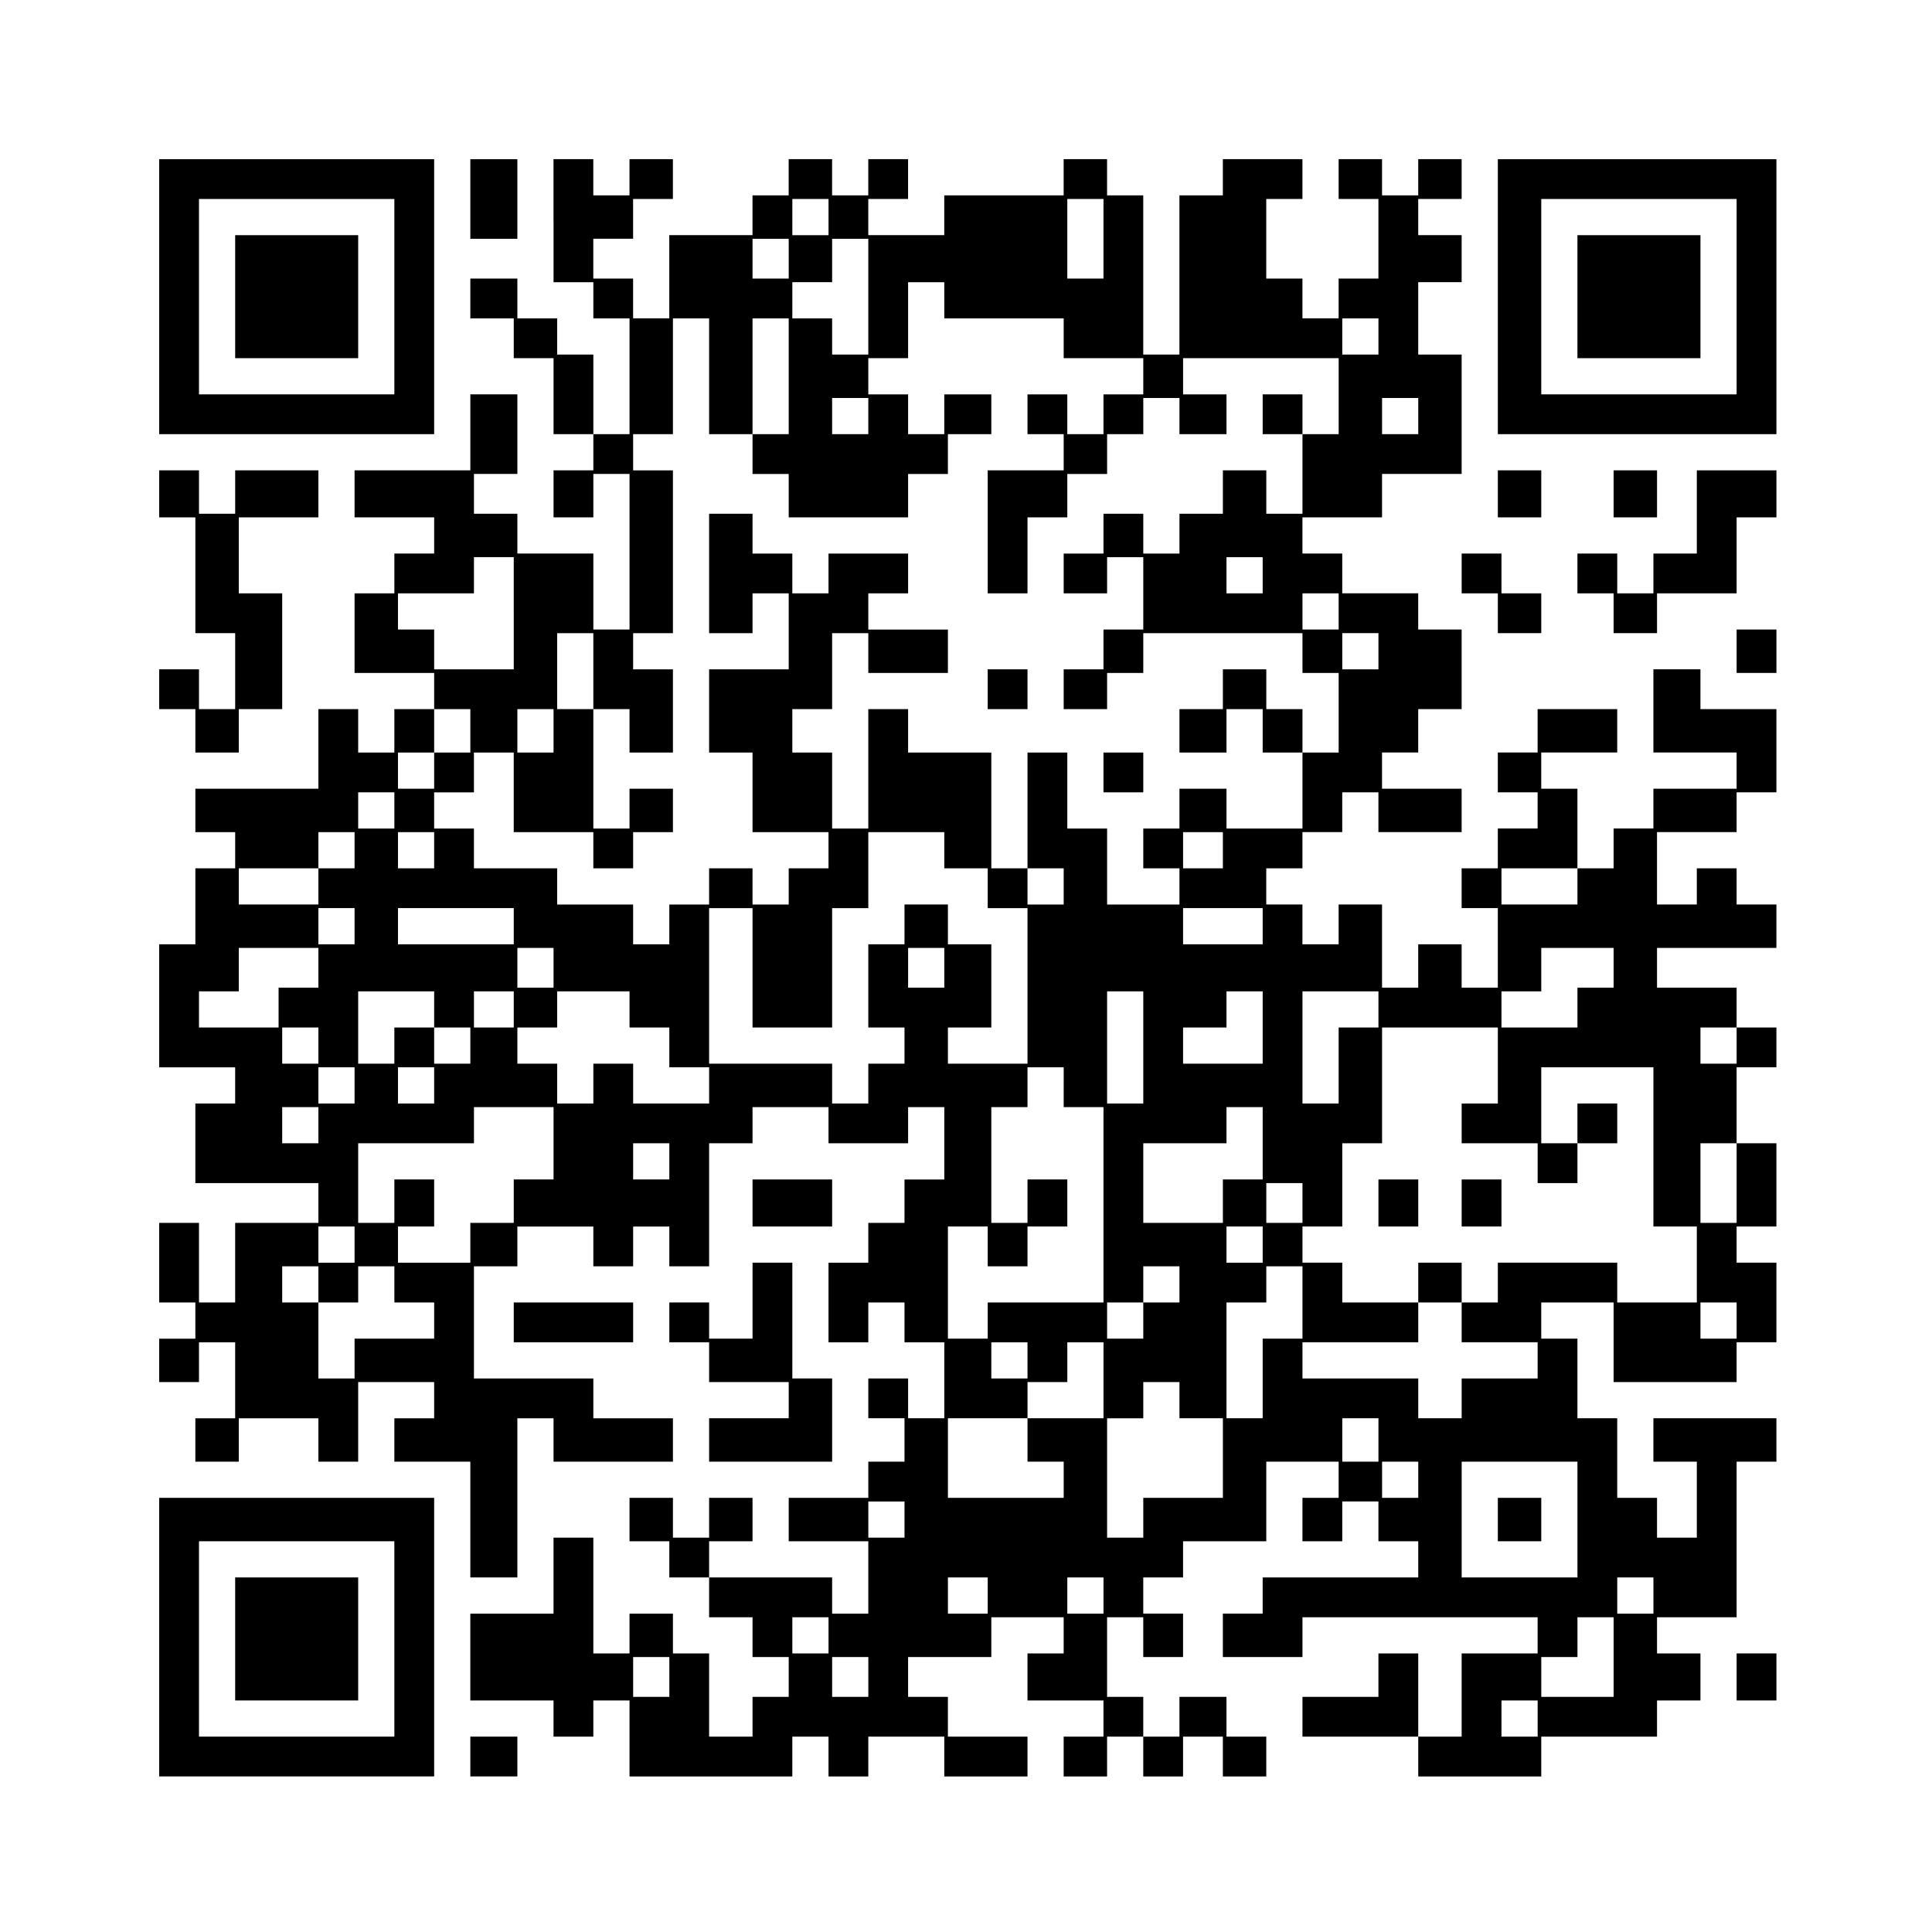 <?xml version="1.0" encoding="UTF-8" standalone="yes"?>
<svg version="1.0" xmlns="http://www.w3.org/2000/svg" width="400pt" height="400pt" viewBox="0 0 534 534" preserveAspectRatio="xMidYMid meet">
  <g transform="translate(0,534) scale(0.1,-0.1)" fill="#000000" stroke="none">
    <path d="M440 4520 l0 -380 380 0 380 0 0 380 0 380 -380 0 -380 0 0 -380z
m650 0 l0 -270 -270 0 -270 0 0 270 0 270 270 0 270 0 0 -270z"/>
    <path d="M650 4520 l0 -170 170 0 170 0 0 170 0 170 -170 0 -170 0 0 -170z"/>
    <path d="M1300 4790 l0 -110 65 0 65 0 0 110 0 110 -65 0 -65 0 0 -110z"/>
    <path d="M1530 4730 l0 -170 55 0 55 0 0 -50 0 -50 50 0 50 0 0 -160 0 -160
-50 0 -50 0 0 110 0 110 -50 0 -50 0 0 50 0 50 -55 0 -55 0 0 55 0 55 -65 0
-65 0 0 -55 0 -55 60 0 60 0 0 -55 0 -55 55 0 55 0 0 -105 0 -105 55 0 55 0 0
-50 0 -50 -55 0 -55 0 0 -65 0 -65 55 0 55 0 0 60 0 60 50 0 50 0 0 -215 0
-215 -50 0 -50 0 0 105 0 105 -105 0 -105 0 0 55 0 55 -60 0 -60 0 0 55 0 55
60 0 60 0 0 110 0 110 -65 0 -65 0 0 -105 0 -105 -160 0 -160 0 0 -65 0 -65
110 0 110 0 0 -50 0 -50 -55 0 -55 0 0 -55 0 -55 -55 0 -55 0 0 -110 0 -110
110 0 110 0 0 -50 0 -50 -55 0 -55 0 0 -60 0 -60 -50 0 -50 0 0 60 0 60 -55 0
-55 0 0 -110 0 -110 -170 0 -170 0 0 -60 0 -60 55 0 55 0 0 -50 0 -50 -55 0
-55 0 0 -105 0 -105 -50 0 -50 0 0 -170 0 -170 105 0 105 0 0 -50 0 -50 -55 0
-55 0 0 -110 0 -110 170 0 170 0 0 -55 0 -55 -115 0 -115 0 0 -110 0 -110 -50
0 -50 0 0 110 0 110 -55 0 -55 0 0 -110 0 -110 50 0 50 0 0 -50 0 -50 -50 0
-50 0 0 -60 0 -60 55 0 55 0 0 55 0 55 50 0 50 0 0 -105 0 -105 -55 0 -55 0 0
-60 0 -60 60 0 60 0 0 60 0 60 110 0 110 0 0 -60 0 -60 55 0 55 0 0 110 0 110
105 0 105 0 0 -50 0 -50 -55 0 -55 0 0 -60 0 -60 105 0 105 0 0 -160 0 -160
65 0 65 0 0 220 0 220 50 0 50 0 0 -60 0 -60 165 0 165 0 0 60 0 60 -110 0
-110 0 0 55 0 55 -165 0 -165 0 0 155 0 155 60 0 60 0 0 55 0 55 105 0 105 0
0 -55 0 -55 55 0 55 0 0 55 0 55 50 0 50 0 0 -55 0 -55 55 0 55 0 0 170 0 170
60 0 60 0 0 50 0 50 105 0 105 0 0 -50 0 -50 110 0 110 0 0 50 0 50 50 0 50 0
0 -100 0 -100 -55 0 -55 0 0 -60 0 -60 -50 0 -50 0 0 -55 0 -55 -55 0 -55 0 0
-110 0 -110 55 0 55 0 0 55 0 55 50 0 50 0 0 -55 0 -55 55 0 55 0 0 -105 0
-105 -50 0 -50 0 0 55 0 55 -55 0 -55 0 0 -55 0 -55 50 0 50 0 0 -60 0 -60
-50 0 -50 0 0 -50 0 -50 -110 0 -110 0 0 -60 0 -60 110 0 110 0 0 -100 0 -100
-50 0 -50 0 0 50 0 50 -170 0 -170 0 0 50 0 50 60 0 60 0 0 60 0 60 -60 0 -60
0 0 -55 0 -55 -50 0 -50 0 0 55 0 55 -60 0 -60 0 0 -60 0 -60 55 0 55 0 0 -50
0 -50 55 0 55 0 0 -55 0 -55 60 0 60 0 0 -55 0 -55 50 0 50 0 0 -55 0 -55 -50
0 -50 0 0 -55 0 -55 -60 0 -60 0 0 115 0 115 -50 0 -50 0 0 55 0 55 -60 0 -60
0 0 -55 0 -55 -50 0 -50 0 0 160 0 160 -55 0 -55 0 0 -105 0 -105 -115 0 -115
0 0 -120 0 -120 115 0 115 0 0 -50 0 -50 55 0 55 0 0 50 0 50 50 0 50 0 0
-105 0 -105 225 0 225 0 0 55 0 55 50 0 50 0 0 -55 0 -55 55 0 55 0 0 55 0 55
105 0 105 0 0 -55 0 -55 115 0 115 0 0 55 0 55 -110 0 -110 0 0 55 0 55 -55 0
-55 0 0 55 0 55 115 0 115 0 0 55 0 55 100 0 100 0 0 -50 0 -50 -50 0 -50 0 0
-65 0 -65 105 0 105 0 0 -50 0 -50 -55 0 -55 0 0 -55 0 -55 60 0 60 0 0 55 0
55 50 0 50 0 0 -55 0 -55 55 0 55 0 0 55 0 55 55 0 55 0 0 -55 0 -55 60 0 60
0 0 55 0 55 -55 0 -55 0 0 55 0 55 -65 0 -65 0 0 -55 0 -55 -50 0 -50 0 0 55
0 55 -50 0 -50 0 0 110 0 110 50 0 50 0 0 -55 0 -55 55 0 55 0 0 60 0 60 -55
0 -55 0 0 50 0 50 55 0 55 0 0 50 0 50 115 0 115 0 0 110 0 110 100 0 100 0 0
-50 0 -50 -50 0 -50 0 0 -60 0 -60 55 0 55 0 0 55 0 55 50 0 50 0 0 -55 0 -55
55 0 55 0 0 -50 0 -50 -215 0 -215 0 0 -50 0 -50 -55 0 -55 0 0 -60 0 -60 110
0 110 0 0 55 0 55 325 0 325 0 0 -50 0 -50 -105 0 -105 0 0 -115 0 -115 -60 0
-60 0 0 115 0 115 -55 0 -55 0 0 -60 0 -60 -105 0 -105 0 0 -55 0 -55 160 0
160 0 0 -55 0 -55 170 0 170 0 0 55 0 55 160 0 160 0 0 50 0 50 60 0 60 0 0
65 0 65 -60 0 -60 0 0 50 0 50 110 0 110 0 0 215 0 215 55 0 55 0 0 60 0 60
-170 0 -170 0 0 -60 0 -60 60 0 60 0 0 -105 0 -105 -55 0 -55 0 0 55 0 55 -55
0 -55 0 0 110 0 110 -55 0 -55 0 0 110 0 110 -50 0 -50 0 0 50 0 50 100 0 100
0 0 -110 0 -110 170 0 170 0 0 55 0 55 55 0 55 0 0 110 0 110 -55 0 -55 0 0
50 0 50 55 0 55 0 0 115 0 115 -55 0 -55 0 0 105 0 105 55 0 55 0 0 55 0 55
-55 0 -55 0 0 55 0 55 -110 0 -110 0 0 55 0 55 165 0 165 0 0 60 0 60 -55 0
-55 0 0 50 0 50 -55 0 -55 0 0 -50 0 -50 -55 0 -55 0 0 100 0 100 110 0 110 0
0 55 0 55 55 0 55 0 0 115 0 115 -105 0 -105 0 0 55 0 55 -65 0 -65 0 0 -115
0 -115 115 0 115 0 0 -50 0 -50 -115 0 -115 0 0 -55 0 -55 -55 0 -55 0 0 -55
0 -55 -50 0 -50 0 0 110 0 110 -50 0 -50 0 0 50 0 50 105 0 105 0 0 60 0 60
-110 0 -110 0 0 -60 0 -60 -55 0 -55 0 0 -55 0 -55 55 0 55 0 0 -50 0 -50 -55
0 -55 0 0 -55 0 -55 -50 0 -50 0 0 -55 0 -55 50 0 50 0 0 -110 0 -110 -50 0
-50 0 0 60 0 60 -60 0 -60 0 0 -60 0 -60 -50 0 -50 0 0 115 0 115 -60 0 -60 0
0 -55 0 -55 -50 0 -50 0 0 55 0 55 -50 0 -50 0 0 50 0 50 50 0 50 0 0 50 0 50
55 0 55 0 0 55 0 55 50 0 50 0 0 -55 0 -55 115 0 115 0 0 60 0 60 -110 0 -110
0 0 50 0 50 50 0 50 0 0 60 0 60 60 0 60 0 0 110 0 110 -60 0 -60 0 0 50 0 50
-105 0 -105 0 0 55 0 55 -55 0 -55 0 0 50 0 50 110 0 110 0 0 60 0 60 110 0
110 0 0 165 0 165 -60 0 -60 0 0 100 0 100 60 0 60 0 0 65 0 65 -60 0 -60 0 0
50 0 50 60 0 60 0 0 55 0 55 -60 0 -60 0 0 -50 0 -50 -50 0 -50 0 0 50 0 50
-60 0 -60 0 0 -55 0 -55 55 0 55 0 0 -110 0 -110 -55 0 -55 0 0 -55 0 -55 -50
0 -50 0 0 55 0 55 -50 0 -50 0 0 110 0 110 50 0 50 0 0 55 0 55 -110 0 -110 0
0 -50 0 -50 -60 0 -60 0 0 -220 0 -220 -50 0 -50 0 0 220 0 220 -50 0 -50 0 0
50 0 50 -60 0 -60 0 0 -50 0 -50 -165 0 -165 0 0 -55 0 -55 -105 0 -105 0 0
50 0 50 55 0 55 0 0 55 0 55 -55 0 -55 0 0 -50 0 -50 -50 0 -50 0 0 50 0 50
-60 0 -60 0 0 -50 0 -50 -50 0 -50 0 0 -55 0 -55 -115 0 -115 0 0 -115 0 -115
-50 0 -50 0 0 55 0 55 -55 0 -55 0 0 55 0 55 55 0 55 0 0 55 0 55 55 0 55 0 0
55 0 55 -60 0 -60 0 0 -50 0 -50 -50 0 -50 0 0 50 0 50 -55 0 -55 0 0 -170z
m760 10 l0 -50 -50 0 -50 0 0 50 0 50 50 0 50 0 0 -50z m760 -60 l0 -110 -50
0 -50 0 0 110 0 110 50 0 50 0 0 -110z m-870 -55 l0 -55 -50 0 -50 0 0 55 0
55 50 0 50 0 0 -55z m220 -105 l0 -160 -50 0 -50 0 0 50 0 50 -55 0 -55 0 0
50 0 50 55 0 55 0 0 60 0 60 50 0 50 0 0 -160z m210 -10 l0 -50 165 0 165 0 0
-55 0 -55 110 0 110 0 0 -50 0 -50 -55 0 -55 0 0 -55 0 -55 -50 0 -50 0 0 55
0 55 -55 0 -55 0 0 -55 0 -55 50 0 50 0 0 -50 0 -50 -105 0 -105 0 0 -170 0
-170 55 0 55 0 0 105 0 105 55 0 55 0 0 60 0 60 55 0 55 0 0 55 0 55 50 0 50
0 0 50 0 50 50 0 50 0 0 -50 0 -50 65 0 65 0 0 55 0 55 -60 0 -60 0 0 50 0 50
215 0 215 0 0 -105 0 -105 -50 0 -50 0 0 -110 0 -110 -50 0 -50 0 0 60 0 60
-60 0 -60 0 0 -60 0 -60 -60 0 -60 0 0 -55 0 -55 -50 0 -50 0 0 55 0 55 -55 0
-55 0 0 -55 0 -55 -55 0 -55 0 0 -55 0 -55 60 0 60 0 0 50 0 50 50 0 50 0 0
-100 0 -100 -55 0 -55 0 0 -55 0 -55 -55 0 -55 0 0 -55 0 -55 60 0 60 0 0 50
0 50 50 0 50 0 0 55 0 55 220 0 220 0 0 -55 0 -55 50 0 50 0 0 -110 0 -110
-50 0 -50 0 0 -105 0 -105 -105 0 -105 0 0 55 0 55 -65 0 -65 0 0 -55 0 -55
-50 0 -50 0 0 -55 0 -55 50 0 50 0 0 -50 0 -50 -100 0 -100 0 0 105 0 105 -55
0 -55 0 0 105 0 105 -55 0 -55 0 0 -160 0 -160 50 0 50 0 0 -50 0 -50 -50 0
-50 0 0 50 0 50 -50 0 -50 0 0 160 0 160 -115 0 -115 0 0 60 0 60 -55 0 -55 0
0 -165 0 -165 -50 0 -50 0 0 105 0 105 -55 0 -55 0 0 60 0 60 55 0 55 0 0 105
0 105 50 0 50 0 0 -55 0 -55 110 0 110 0 0 60 0 60 -110 0 -110 0 0 50 0 50
55 0 55 0 0 55 0 55 -110 0 -110 0 0 -55 0 -55 -50 0 -50 0 0 55 0 55 -55 0
-55 0 0 55 0 55 -60 0 -60 0 0 -165 0 -165 60 0 60 0 0 55 0 55 50 0 50 0 0
-105 0 -105 -110 0 -110 0 0 -115 0 -115 60 0 60 0 0 -110 0 -110 105 0 105 0
0 -50 0 -50 -55 0 -55 0 0 -50 0 -50 -50 0 -50 0 0 50 0 50 -60 0 -60 0 0 -50
0 -50 -55 0 -55 0 0 -55 0 -55 -50 0 -50 0 0 55 0 55 -105 0 -105 0 0 50 0 50
-115 0 -115 0 0 55 0 55 -55 0 -55 0 0 50 0 50 55 0 55 0 0 55 0 55 55 0 55 0
0 -110 0 -110 110 0 110 0 0 -50 0 -50 55 0 55 0 0 50 0 50 55 0 55 0 0 60 0
60 -60 0 -60 0 0 -55 0 -55 -50 0 -50 0 0 165 0 165 -50 0 -50 0 0 105 0 105
50 0 50 0 0 -105 0 -105 50 0 50 0 0 -60 0 -60 60 0 60 0 0 115 0 115 -55 0
-55 0 0 50 0 50 55 0 55 0 0 225 0 225 -55 0 -55 0 0 50 0 50 55 0 55 0 0 160
0 160 50 0 50 0 0 -160 0 -160 60 0 60 0 0 160 0 160 50 0 50 0 0 -160 0 -160
-50 0 -50 0 0 -55 0 -55 50 0 50 0 0 -60 0 -60 165 0 165 0 0 60 0 60 55 0 55
0 0 55 0 55 60 0 60 0 0 55 0 55 -65 0 -65 0 0 -55 0 -55 -50 0 -50 0 0 55 0
55 -55 0 -55 0 0 50 0 50 55 0 55 0 0 105 0 105 50 0 50 0 0 -50z m1200 -100
l0 -50 -50 0 -50 0 0 50 0 50 50 0 50 0 0 -50z m-1410 -220 l0 -50 -50 0 -50
0 0 50 0 50 50 0 50 0 0 -50z m1520 0 l0 -50 -50 0 -50 0 0 50 0 50 50 0 50 0
0 -50z m-2500 -545 l0 -155 -110 0 -110 0 0 55 0 55 -50 0 -50 0 0 50 0 50
105 0 105 0 0 50 0 50 55 0 55 0 0 -155z m2070 105 l0 -50 -50 0 -50 0 0 50 0
50 50 0 50 0 0 -50z m210 -100 l0 -50 -50 0 -50 0 0 50 0 50 50 0 50 0 0 -50z
m110 -110 l0 -50 -50 0 -50 0 0 50 0 50 50 0 50 0 0 -50z m-2510 -220 l0 -60
-50 0 -50 0 0 -50 0 -50 -50 0 -50 0 0 50 0 50 50 0 50 0 0 60 0 60 50 0 50 0
0 -60z m230 0 l0 -60 -50 0 -50 0 0 60 0 60 50 0 50 0 0 -60z m-440 -220 l0
-50 -50 0 -50 0 0 50 0 50 50 0 50 0 0 -50z m-110 -110 l0 -50 -50 0 -50 0 0
-50 0 -50 -110 0 -110 0 0 50 0 50 110 0 110 0 0 50 0 50 50 0 50 0 0 -50z
m220 0 l0 -50 -50 0 -50 0 0 50 0 50 50 0 50 0 0 -50z m1410 0 l0 -50 60 0 60
0 0 -55 0 -55 55 0 55 0 0 -215 0 -215 -110 0 -110 0 0 50 0 50 60 0 60 0 0
115 0 115 -60 0 -60 0 0 55 0 55 -60 0 -60 0 0 -55 0 -55 -50 0 -50 0 0 -115
0 -115 50 0 50 0 0 -50 0 -50 -50 0 -50 0 0 -55 0 -55 -50 0 -50 0 0 55 0 55
-170 0 -170 0 0 215 0 215 60 0 60 0 0 -165 0 -165 110 0 110 0 0 165 0 165
50 0 50 0 0 105 0 105 105 0 105 0 0 -50z m770 0 l0 -50 -55 0 -55 0 0 50 0
50 55 0 55 0 0 -50z m980 -100 l0 -50 -105 0 -105 0 0 50 0 50 105 0 105 0 0
-50z m-3380 -110 l0 -50 -50 0 -50 0 0 50 0 50 50 0 50 0 0 -50z m440 0 l0
-50 -160 0 -160 0 0 50 0 50 160 0 160 0 0 -50z m2070 0 l0 -50 -110 0 -110 0
0 50 0 50 110 0 110 0 0 -50z m-2610 -115 l0 -55 -55 0 -55 0 0 -55 0 -55
-110 0 -110 0 0 50 0 50 55 0 55 0 0 60 0 60 110 0 110 0 0 -55z m650 0 l0
-55 -50 0 -50 0 0 55 0 55 50 0 50 0 0 -55z m1080 0 l0 -55 -50 0 -50 0 0 55
0 55 50 0 50 0 0 -55z m1850 0 l0 -55 -50 0 -50 0 0 -55 0 -55 -105 0 -105 0
0 50 0 50 55 0 55 0 0 60 0 60 100 0 100 0 0 -55z m-3260 -115 l0 -50 50 0 50
0 0 -50 0 -50 -50 0 -50 0 0 50 0 50 -55 0 -55 0 0 -50 0 -50 -50 0 -50 0 0
100 0 100 105 0 105 0 0 -50z m220 0 l0 -50 -55 0 -55 0 0 50 0 50 55 0 55 0
0 -50z m320 0 l0 -50 55 0 55 0 0 -55 0 -55 55 0 55 0 0 -50 0 -50 -105 0
-105 0 0 55 0 55 -55 0 -55 0 0 -55 0 -55 -50 0 -50 0 0 55 0 55 -55 0 -55 0
0 50 0 50 55 0 55 0 0 50 0 50 100 0 100 0 0 -50z m1420 -105 l0 -155 -50 0
-50 0 0 155 0 155 50 0 50 0 0 -155z m330 55 l0 -100 -110 0 -110 0 0 50 0 50
60 0 60 0 0 50 0 50 50 0 50 0 0 -100z m320 50 l0 -50 -55 0 -55 0 0 -105 0
-105 -50 0 -50 0 0 155 0 155 105 0 105 0 0 -50z m-2930 -100 l0 -50 -50 0
-50 0 0 50 0 50 50 0 50 0 0 -50z m3260 -55 l0 -105 -50 0 -50 0 0 -55 0 -55
105 0 105 0 0 -55 0 -55 55 0 55 0 0 55 0 55 -50 0 -50 0 0 105 0 105 155 0
155 0 0 -220 0 -220 60 0 60 0 0 -105 0 -105 -110 0 -110 0 0 55 0 55 -165 0
-165 0 0 -55 0 -55 -50 0 -50 0 0 -55 0 -55 105 0 105 0 0 -50 0 -50 -105 0
-105 0 0 -55 0 -55 -60 0 -60 0 0 55 0 55 -160 0 -160 0 0 50 0 50 160 0 160
0 0 55 0 55 -105 0 -105 0 0 55 0 55 -55 0 -55 0 0 50 0 50 55 0 55 0 0 115 0
115 55 0 55 0 0 160 0 160 160 0 160 0 0 -105z m660 55 l0 -50 -50 0 -50 0 0
50 0 50 50 0 50 0 0 -50z m-3820 -110 l0 -50 -50 0 -50 0 0 50 0 50 50 0 50 0
0 -50z m220 0 l0 -50 -50 0 -50 0 0 50 0 50 50 0 50 0 0 -50z m1740 -5 l0 -55
55 0 55 0 0 -270 0 -270 -160 0 -160 0 0 -50 0 -50 -55 0 -55 0 0 155 0 155
55 0 55 0 0 -55 0 -55 55 0 55 0 0 55 0 55 55 0 55 0 0 65 0 65 -55 0 -55 0 0
-60 0 -60 -50 0 -50 0 0 160 0 160 50 0 50 0 0 55 0 55 50 0 50 0 0 -55z
m-2060 -105 l0 -50 -50 0 -50 0 0 50 0 50 50 0 50 0 0 -50z m650 -50 l0 -100
-55 0 -55 0 0 -60 0 -60 -60 0 -60 0 0 -55 0 -55 -100 0 -100 0 0 50 0 50 50
0 50 0 0 65 0 65 -55 0 -55 0 0 -60 0 -60 -50 0 -50 0 0 110 0 110 160 0 160
0 0 50 0 50 110 0 110 0 0 -100z m1960 0 l0 -100 -55 0 -55 0 0 -60 0 -60
-110 0 -110 0 0 110 0 110 115 0 115 0 0 50 0 50 50 0 50 0 0 -100z m-1640
-50 l0 -50 -50 0 -50 0 0 50 0 50 50 0 50 0 0 -50z m2950 -60 l0 -110 -50 0
-50 0 0 110 0 110 50 0 50 0 0 -110z m-1200 -55 l0 -55 -50 0 -50 0 0 55 0 55
50 0 50 0 0 -55z m-2620 -115 l0 -50 -50 0 -50 0 0 50 0 50 50 0 50 0 0 -50z
m2510 0 l0 -50 -50 0 -50 0 0 50 0 50 50 0 50 0 0 -50z m-2610 -110 l0 -50 55
0 55 0 0 50 0 50 50 0 50 0 0 -50 0 -50 55 0 55 0 0 -50 0 -50 -110 0 -110 0
0 -55 0 -55 -50 0 -50 0 0 105 0 105 -50 0 -50 0 0 50 0 50 50 0 50 0 0 -50z
m2380 0 l0 -50 -50 0 -50 0 0 -50 0 -50 -50 0 -50 0 0 50 0 50 50 0 50 0 0 50
0 50 50 0 50 0 0 -50z m340 -50 l0 -100 -55 0 -55 0 0 -110 0 -110 -50 0 -50
0 0 160 0 160 55 0 55 0 0 50 0 50 50 0 50 0 0 -100z m1200 -50 l0 -50 -50 0
-50 0 0 50 0 50 50 0 50 0 0 -50z m-1960 -110 l0 -50 -50 0 -50 0 0 50 0 50
50 0 50 0 0 -50z m210 -55 l0 -105 -105 0 -105 0 0 -60 0 -60 50 0 50 0 0 -50
0 -50 -160 0 -160 0 0 110 0 110 110 0 110 0 0 50 0 50 55 0 55 0 0 55 0 55
50 0 50 0 0 -105z m210 -55 l0 -50 60 0 60 0 0 -110 0 -110 -110 0 -110 0 0
-55 0 -55 -50 0 -50 0 0 165 0 165 50 0 50 0 0 50 0 50 50 0 50 0 0 -50z m550
-110 l0 -60 -50 0 -50 0 0 60 0 60 50 0 50 0 0 -60z m110 -110 l0 -50 -50 0
-50 0 0 50 0 50 50 0 50 0 0 -50z m440 -110 l0 -160 -160 0 -160 0 0 160 0
160 160 0 160 0 0 -160z m-1860 0 l0 -50 -50 0 -50 0 0 50 0 50 50 0 50 0 0
-50z m230 -210 l0 -50 -55 0 -55 0 0 50 0 50 55 0 55 0 0 -50z m320 0 l0 -50
-50 0 -50 0 0 50 0 50 50 0 50 0 0 -50z m1520 0 l0 -50 -50 0 -50 0 0 50 0 50
50 0 50 0 0 -50z m-2280 -110 l0 -50 -50 0 -50 0 0 50 0 50 50 0 50 0 0 -50z
m2170 -60 l0 -110 -100 0 -100 0 0 55 0 55 50 0 50 0 0 55 0 55 50 0 50 0 0
-110z m-2610 -55 l0 -55 -50 0 -50 0 0 55 0 55 50 0 50 0 0 -55z m550 0 l0
-55 -50 0 -50 0 0 55 0 55 50 0 50 0 0 -55z m1850 -115 l0 -50 -50 0 -50 0 0
50 0 50 50 0 50 0 0 -50z"/>
    <path d="M3490 4195 l0 -55 55 0 55 0 0 55 0 55 -55 0 -55 0 0 -55z"/>
    <path d="M2730 3435 l0 -55 55 0 55 0 0 55 0 55 -55 0 -55 0 0 -55z"/>
    <path d="M3380 3435 l0 -55 -60 0 -60 0 0 -60 0 -60 65 0 65 0 0 60 0 60 50 0
50 0 0 -60 0 -60 55 0 55 0 0 60 0 60 -50 0 -50 0 0 55 0 55 -60 0 -60 0 0
-55z"/>
    <path d="M3050 3205 l0 -55 55 0 55 0 0 55 0 55 -55 0 -55 0 0 -55z"/>
    <path d="M4360 2235 l0 -55 55 0 55 0 0 55 0 55 -55 0 -55 0 0 -55z"/>
    <path d="M3810 2015 l0 -65 55 0 55 0 0 65 0 65 -55 0 -55 0 0 -65z"/>
    <path d="M4040 2015 l0 -65 55 0 55 0 0 65 0 65 -55 0 -55 0 0 -65z"/>
    <path d="M3920 1795 l0 -55 60 0 60 0 0 55 0 55 -60 0 -60 0 0 -55z"/>
    <path d="M4140 1140 l0 -60 60 0 60 0 0 60 0 60 -60 0 -60 0 0 -60z"/>
    <path d="M4140 4520 l0 -380 385 0 385 0 0 380 0 380 -385 0 -385 0 0 -380z
m660 0 l0 -270 -270 0 -270 0 0 270 0 270 270 0 270 0 0 -270z"/>
    <path d="M4360 4520 l0 -170 170 0 170 0 0 170 0 170 -170 0 -170 0 0 -170z"/>
    <path d="M440 3975 l0 -65 50 0 50 0 0 -160 0 -160 55 0 55 0 0 -105 0 -105
-50 0 -50 0 0 55 0 55 -55 0 -55 0 0 -55 0 -55 50 0 50 0 0 -60 0 -60 60 0 60
0 0 60 0 60 60 0 60 0 0 160 0 160 -60 0 -60 0 0 105 0 105 110 0 110 0 0 65
0 65 -115 0 -115 0 0 -60 0 -60 -50 0 -50 0 0 60 0 60 -55 0 -55 0 0 -65z"/>
    <path d="M4140 3975 l0 -65 60 0 60 0 0 65 0 65 -60 0 -60 0 0 -65z"/>
    <path d="M4460 3975 l0 -65 60 0 60 0 0 65 0 65 -60 0 -60 0 0 -65z"/>
    <path d="M4690 3925 l0 -115 -60 0 -60 0 0 -55 0 -55 -50 0 -50 0 0 55 0 55
-55 0 -55 0 0 -55 0 -55 50 0 50 0 0 -55 0 -55 60 0 60 0 0 55 0 55 110 0 110
0 0 105 0 105 55 0 55 0 0 65 0 65 -110 0 -110 0 0 -115z"/>
    <path d="M4040 3755 l0 -55 50 0 50 0 0 -55 0 -55 60 0 60 0 0 55 0 55 -55 0
-55 0 0 55 0 55 -55 0 -55 0 0 -55z"/>
    <path d="M4800 3540 l0 -60 55 0 55 0 0 60 0 60 -55 0 -55 0 0 -60z"/>
    <path d="M2080 2015 l0 -65 110 0 110 0 0 65 0 65 -110 0 -110 0 0 -65z"/>
    <path d="M2080 1745 l0 -105 -60 0 -60 0 0 50 0 50 -55 0 -55 0 0 -55 0 -55
55 0 55 0 0 -55 0 -55 110 0 110 0 0 -50 0 -50 -110 0 -110 0 0 -60 0 -60 170
0 170 0 0 115 0 115 -55 0 -55 0 0 160 0 160 -55 0 -55 0 0 -105z"/>
    <path d="M1420 1685 l0 -55 165 0 165 0 0 55 0 55 -165 0 -165 0 0 -55z"/>
    <path d="M440 815 l0 -385 380 0 380 0 0 385 0 385 -380 0 -380 0 0 -385z
m650 -5 l0 -270 -270 0 -270 0 0 270 0 270 270 0 270 0 0 -270z"/>
    <path d="M650 810 l0 -170 170 0 170 0 0 170 0 170 -170 0 -170 0 0 -170z"/>
    <path d="M4800 705 l0 -65 55 0 55 0 0 65 0 65 -55 0 -55 0 0 -65z"/>
    <path d="M1300 485 l0 -55 65 0 65 0 0 55 0 55 -65 0 -65 0 0 -55z"/>
  </g>
</svg>